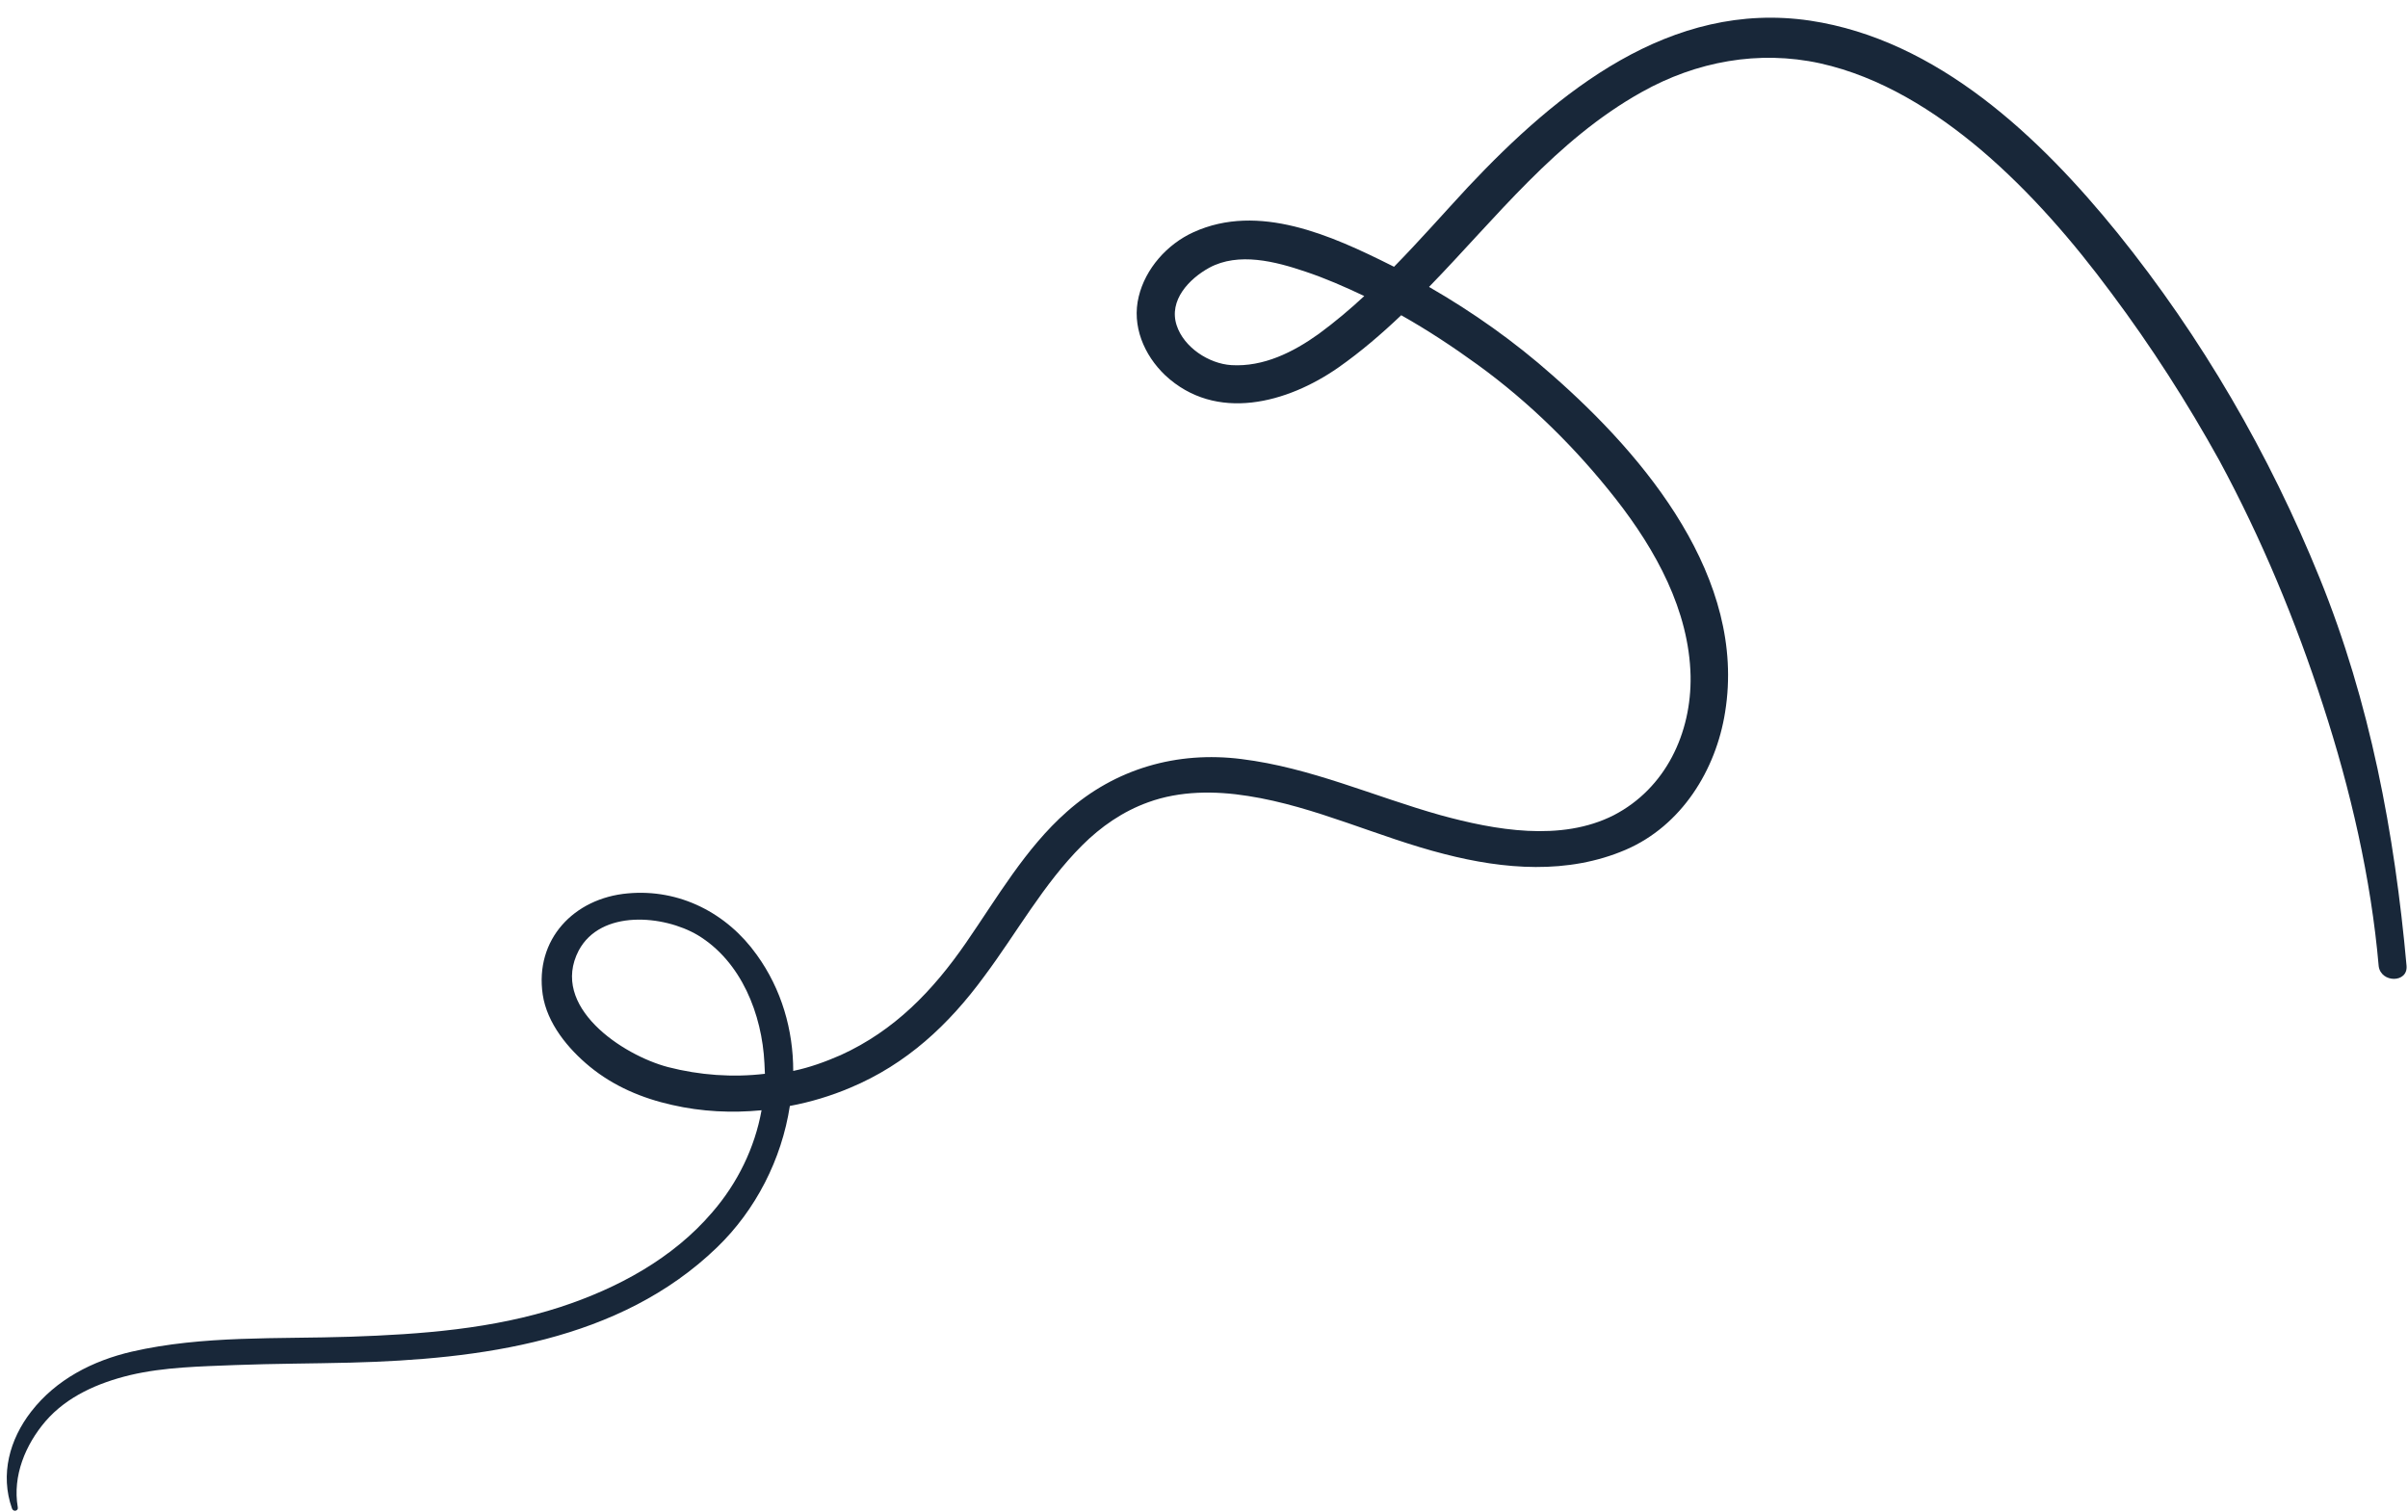 <?xml version="1.0" encoding="UTF-8" standalone="no"?><svg xmlns="http://www.w3.org/2000/svg" xmlns:xlink="http://www.w3.org/1999/xlink" fill="#000000" height="315.2" preserveAspectRatio="xMidYMid meet" version="1" viewBox="-1.5 -3.7 501.8 315.2" width="501.8" zoomAndPan="magnify"><g id="change1_1"><path d="M500,197.6c-2.5-27.7-7.6-54.9-18.1-80.8c-10.5-25.9-24.6-50.2-42.1-71.9c-16.2-20-37.5-40.3-64.1-44.3 c-29.1-4.3-52.6,14.8-71.3,34.7c-5.1,5.5-10.1,11.2-15.4,16.6c-0.2-0.1-0.4-0.2-0.6-0.3c-12.4-6.2-27.6-13.1-41.2-6.9 c-5.5,2.5-10,7.6-11.4,13.4c-1.5,6.1,1.1,12.2,5.5,16.4c10.6,9.9,25.5,5.8,36.1-1.6c4.7-3.3,9-7,13.1-10.9 c5.5,3.1,10.8,6.6,15.9,10.3c10.9,7.9,20.6,17.5,28.9,28.1c8.2,10.5,15.2,23.1,15.5,36.8c0.2,11.9-5.2,23.4-16,29 c-11,5.6-24.8,3.1-36.1,0c-13.9-3.9-27-9.9-41.5-11.7c-13.4-1.7-26.3,2-36.4,11c-8.6,7.6-14.5,17.9-21,27.3 c-6.9,10-14.9,18.3-26.1,23.4c-3.2,1.4-6.5,2.6-9.9,3.3c0-8.5-2.4-17-7.6-24.2c-6.2-8.7-16.1-13.8-26.9-12.8 c-11.2,1-19.4,9.6-17.7,21.1c0.9,6,5.3,11.3,9.8,15c5,4.1,10.9,6.6,17.2,8c6.1,1.4,12.4,1.7,18.6,1.1c-1.4,7.8-5,15.2-10.3,21.3 c-8.2,9.6-19.7,15.8-31.6,19.7c-14.1,4.6-29.1,5.7-43.8,6.2c-15.1,0.5-30.7-0.3-45.5,3.1c-8.2,1.9-15.8,5.8-21,12.5 c-4.5,5.8-6.5,13.1-4,20.2c0.3,0.8,1.4,0.5,1.2-0.3c-1.1-6.5,1.6-13,5.8-17.9c4.5-5.2,11-8,17.6-9.6c7.2-1.7,14.7-1.8,22-2.1 c8-0.3,15.9-0.3,23.9-0.5c27-0.7,56.1-4.4,76.4-24c8.1-7.8,13.5-18.4,15.2-29.5c4.3-0.8,8.6-2.1,12.6-3.8 c11.7-4.9,20.5-13.1,27.9-23.2c6.8-9.1,12.3-19.2,20.4-27.3c3.9-3.9,8.5-7.1,13.8-9c6.6-2.4,13.9-2.4,20.8-1.3 c14.1,2.2,27.1,8.6,40.9,12.1c12.4,3.2,25.7,4.3,37.8-0.9c11.6-5,18.8-16.6,20.7-28.7c4.5-27.8-16.5-53.1-36-70.2 c-7.9-7-16.5-13.1-25.7-18.4c14-14.4,26.4-30.6,44.3-40.6c11.4-6.4,24.4-8.8,37.2-6c12.6,2.8,23.9,9.9,33.6,18.1 c10.2,8.7,19.1,19,27.1,29.8c8.3,11.1,15.8,22.8,22.5,34.9c8.8,16.3,15.9,33.4,21.6,51c5.7,17.5,10,36,11.6,54.4 C494.7,201.2,500.3,201.2,500,197.6z M137.7,218.7c-9.5-2.5-24.7-12.6-18.6-24.3c4.6-8.6,17.7-7.4,24.8-3.2 c9.1,5.5,13.4,16.5,13.9,26.7c0,0.7,0.1,1.5,0.1,2.2C151.2,220.9,144.3,220.4,137.7,218.7z M273.3,65.9c-5.3,3.8-11.5,6.9-18.2,6.5 c-4.7-0.3-9.9-3.7-11.4-8.3c-1.7-5.2,2.6-9.7,6.8-12c6.1-3.3,13.8-1.3,20,0.8c4.2,1.4,8.3,3.2,12.3,5.1 C279.9,60.7,276.7,63.4,273.3,65.9z" fill="#182739"/></g></svg>